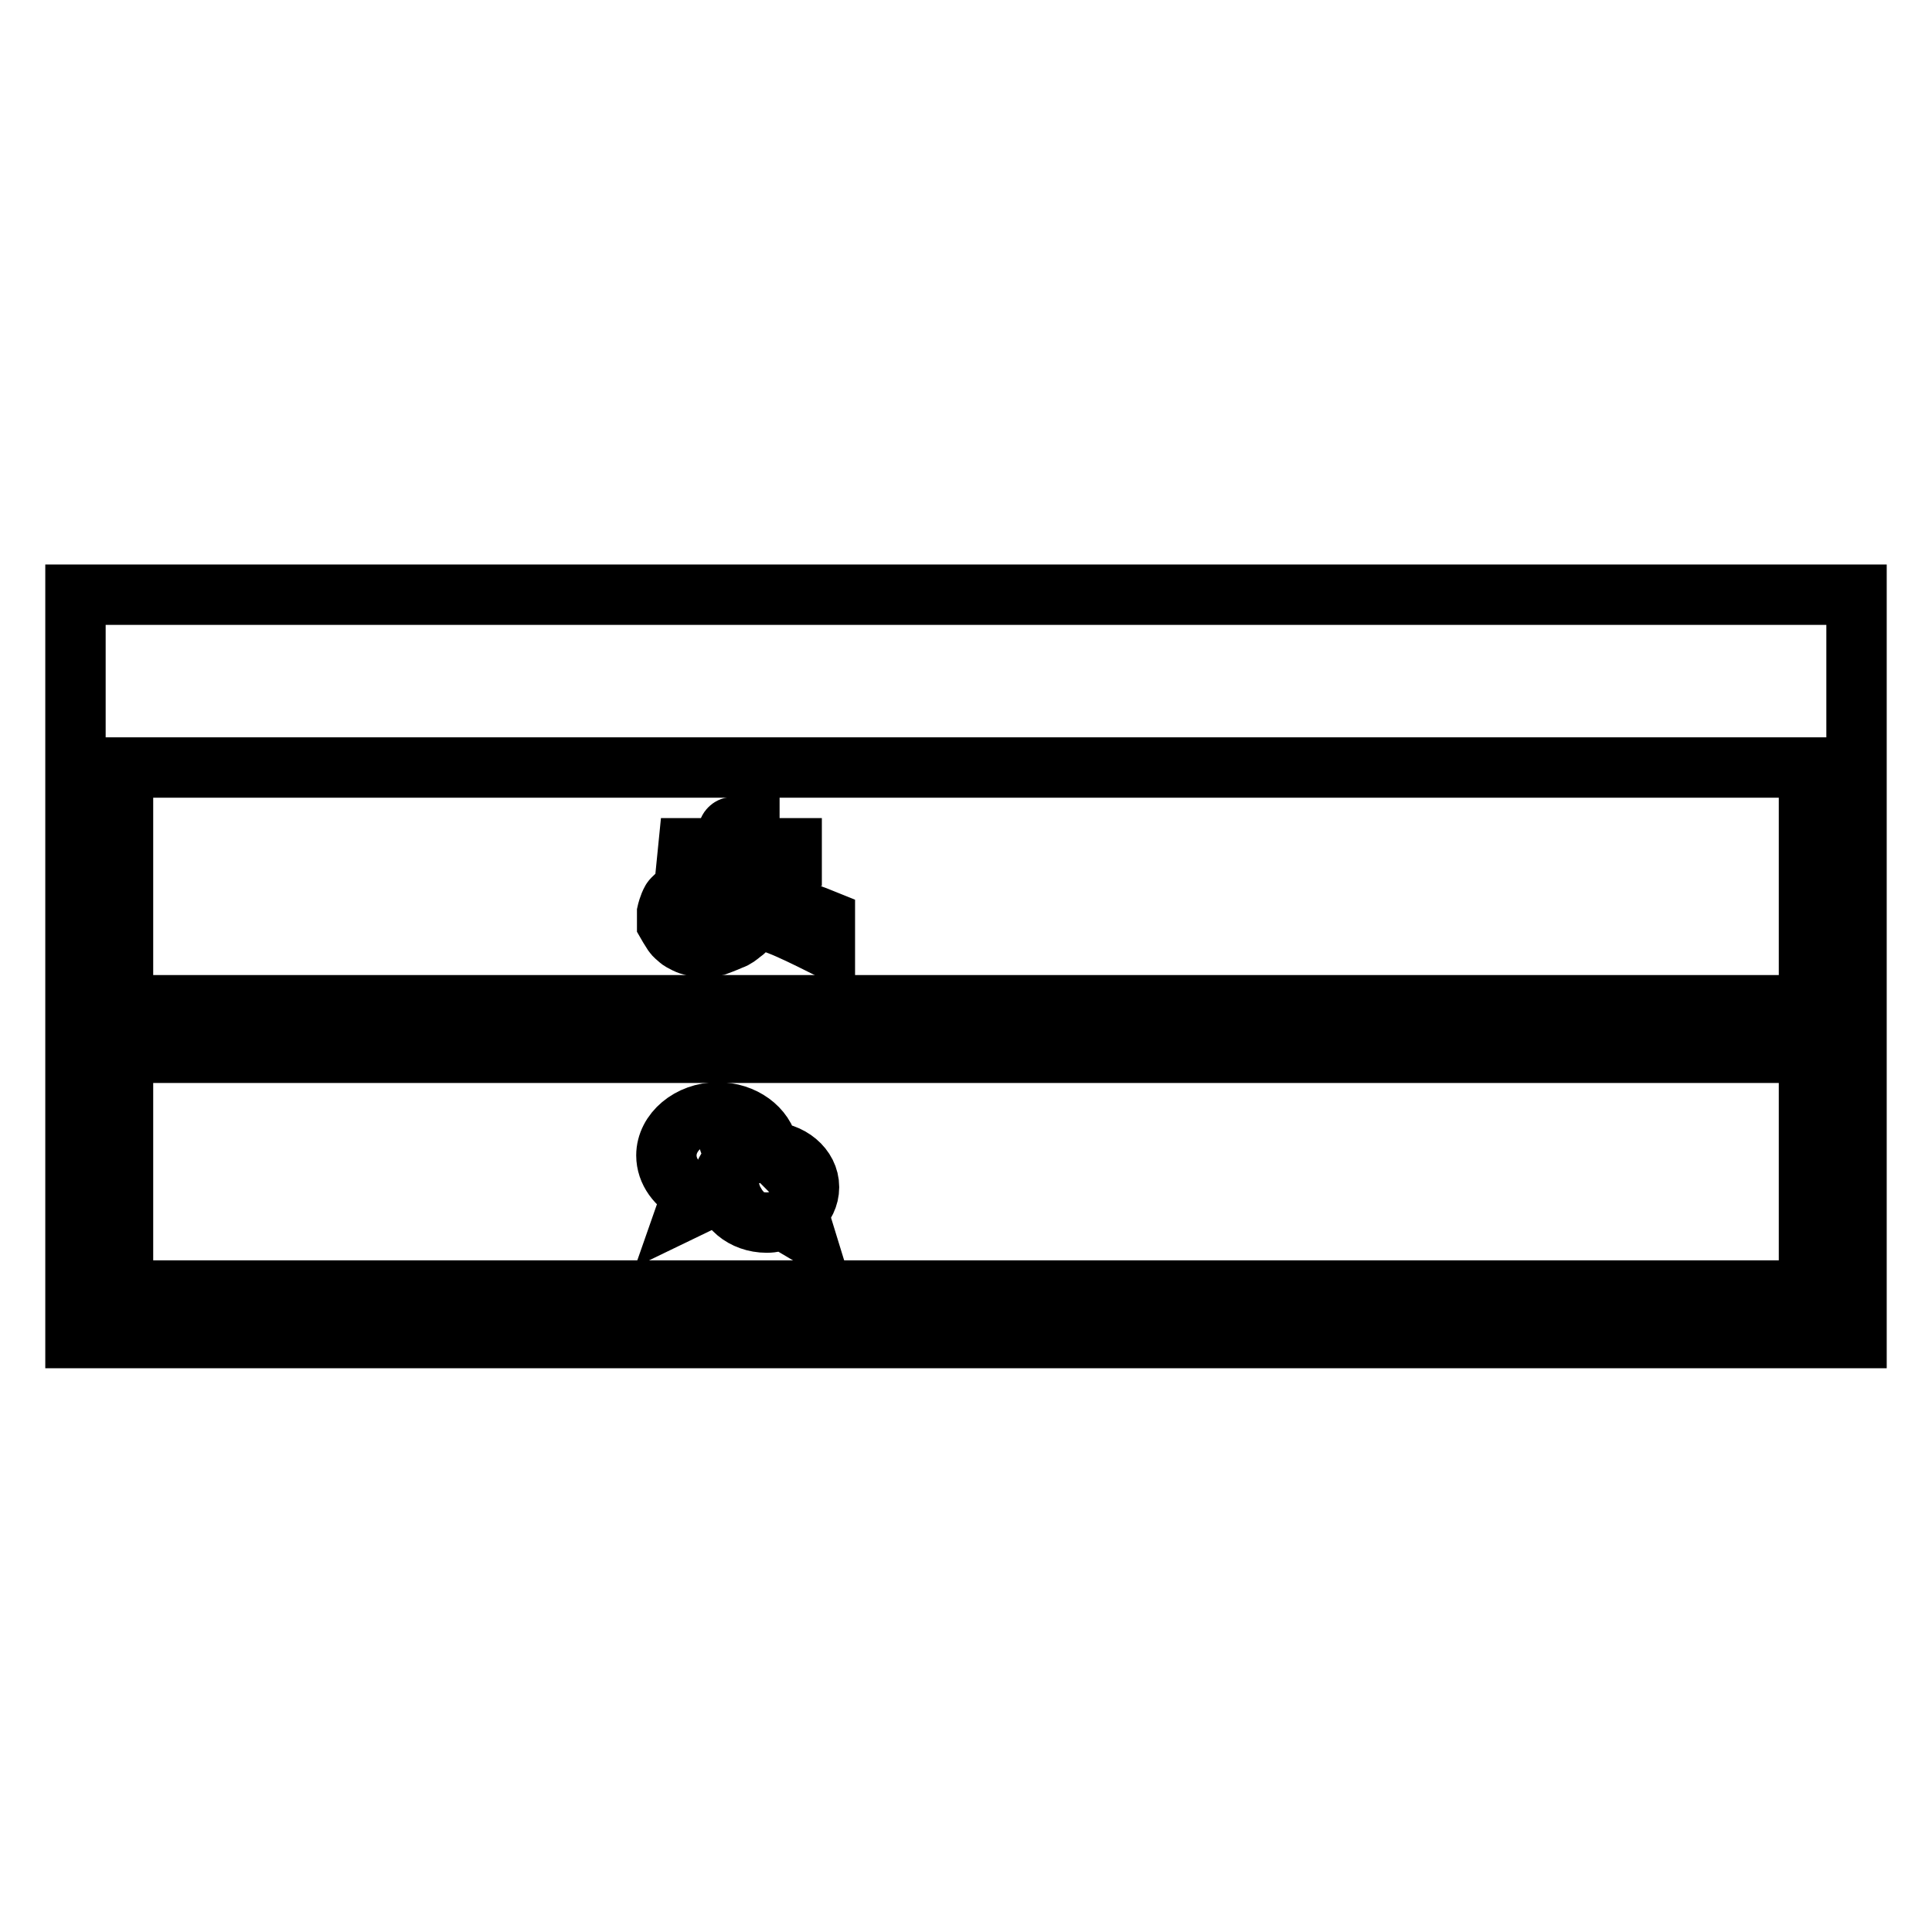 <?xml version="1.0" encoding="utf-8"?>
<!-- Svg Vector Icons : http://www.onlinewebfonts.com/icon -->
<!DOCTYPE svg PUBLIC "-//W3C//DTD SVG 1.1//EN" "http://www.w3.org/Graphics/SVG/1.1/DTD/svg11.dtd">
<svg version="1.1" xmlns="http://www.w3.org/2000/svg" xmlns:xlink="http://www.w3.org/1999/xlink" x="0px" y="0px" viewBox="0 0 256 256" enable-background="new 0 0 256 256" xml:space="preserve">
<g><g><path stroke-width="8" fill-opacity="0" stroke="#000000"  d="M10,78.8h236v98.5H10V78.8L10,78.8z"/><path stroke-width="8" fill-opacity="0" stroke="#000000"  d="M16.3,101.7h223.4v31.5H16.3V101.7z"/><path stroke-width="8" fill-opacity="0" stroke="#000000"  d="M91.2,112.4l5.3,0l0-2.2c0-0.3,0.3-0.6,0.6-0.6h2.2l0,2.8l5.6,0l0,1h-5.7l0,1.5l4.4,0v0.9c0,0-0.3,1.1-0.6,1.8c-0.3,0.6-1.2,2-1.2,2s2.7,0.7,4.1,1.1c1.2,0.3,3.4,1.2,3.4,1.2l0,3.5c0,0-3.4-1.7-4.8-2.3c-1.3-0.6-4.2-1.6-4.2-1.6s-1.2,1.6-2.1,2.2c-0.4,0.3-0.7,0.6-1.3,0.8c-0.9,0.4-2,0.8-2,0.8s-1,0.2-1.4,0.2c-0.5,0-1.3-0.1-1.3-0.1s-0.7-0.1-1.3-0.4c-0.4-0.2-0.8-0.4-1-0.6c-0.2-0.2-0.5-0.4-0.7-0.7c-0.4-0.6-0.8-1.3-0.8-1.3l0-1.5c0,0,0.2-0.9,0.6-1.6c0.1-0.2,1-1,1.3-1.2c0.6-0.3,1.2-0.5,1.2-0.5s0.9-0.1,1.5-0.1c0.5,0,1.7,0.1,1.7,0.1s1.7,0.3,2.6,0.5c0.9,0.2,2.6,0.7,2.6,0.7s0.5-0.7,0.6-1.2c0.1-0.5,0.3-1.6,0.3-1.6h-8.8l0-1h4.4v-1.6h-5.3L91.2,112.4L91.2,112.4z M91.4,123.6c0.8,0.3,1.3,0.2,2.3,0.2c0.6,0,1.9-0.5,2.9-1.2c1.1-0.8,1.9-1.8,1.9-2.1c-0.7-0.5-3.6-1.4-4.8-1.4c-1.1,0-2.1-0.2-2.9,0.2c-0.9,0.4-1.5,1.4-1.5,2.2C89.3,122.1,90.4,123.2,91.4,123.6z"/><path stroke-width="8" fill-opacity="0" stroke="#000000"  d="M16.3,139.5h223.4V171H16.3V139.5z"/><path stroke-width="8" fill-opacity="0" stroke="#000000"  d="M103.8,161.6c-0.7,0.2-1.4,0.4-2.2,0.4c-3.1,0-5.6-2.1-5.6-4.7c0-2.6,2.5-4.7,5.6-4.7s5.6,2.1,5.6,4.7c0,1.3-0.6,2.4-1.5,3.3l0.8,2.6L103.8,161.6z M101.8,152.2c-0.5-2.7-3.3-4.8-6.7-4.8c-3.7,0-6.8,2.6-6.8,5.7c0,2.1,1.4,4,3.5,5l-0.7,2l2.9-1.4c0.4,0,0.7,0.1,1.2,0.1c0.3,0,0.6,0,0.8,0c-0.2-0.5-0.3-1-0.3-1.6c0-2.8,2.7-5,5.9-5C101.7,152.1,101.7,152.1,101.8,152.2z M97.5,152c0.5,0,0.9-0.4,0.9-0.9c0-0.5-0.4-0.9-0.9-0.9c-0.5,0-0.9,0.4-0.9,0.9C96.6,151.6,97,152,97.5,152z M92.8,152c0.5,0,0.9-0.4,0.9-0.9c0-0.5-0.4-0.9-0.9-0.9c-0.5,0-0.9,0.4-0.9,0.9C91.9,151.6,92.3,152,92.8,152z M103.6,156.6c0.4,0,0.8-0.4,0.8-0.8s-0.4-0.8-0.8-0.8c-0.4,0-0.8,0.4-0.8,0.8C102.8,156.3,103.2,156.6,103.6,156.6z M99.9,156.6c0.4,0,0.8-0.4,0.8-0.8s-0.4-0.8-0.8-0.8s-0.8,0.4-0.8,0.8S99.5,156.6,99.9,156.6z"/></g></g>
</svg>